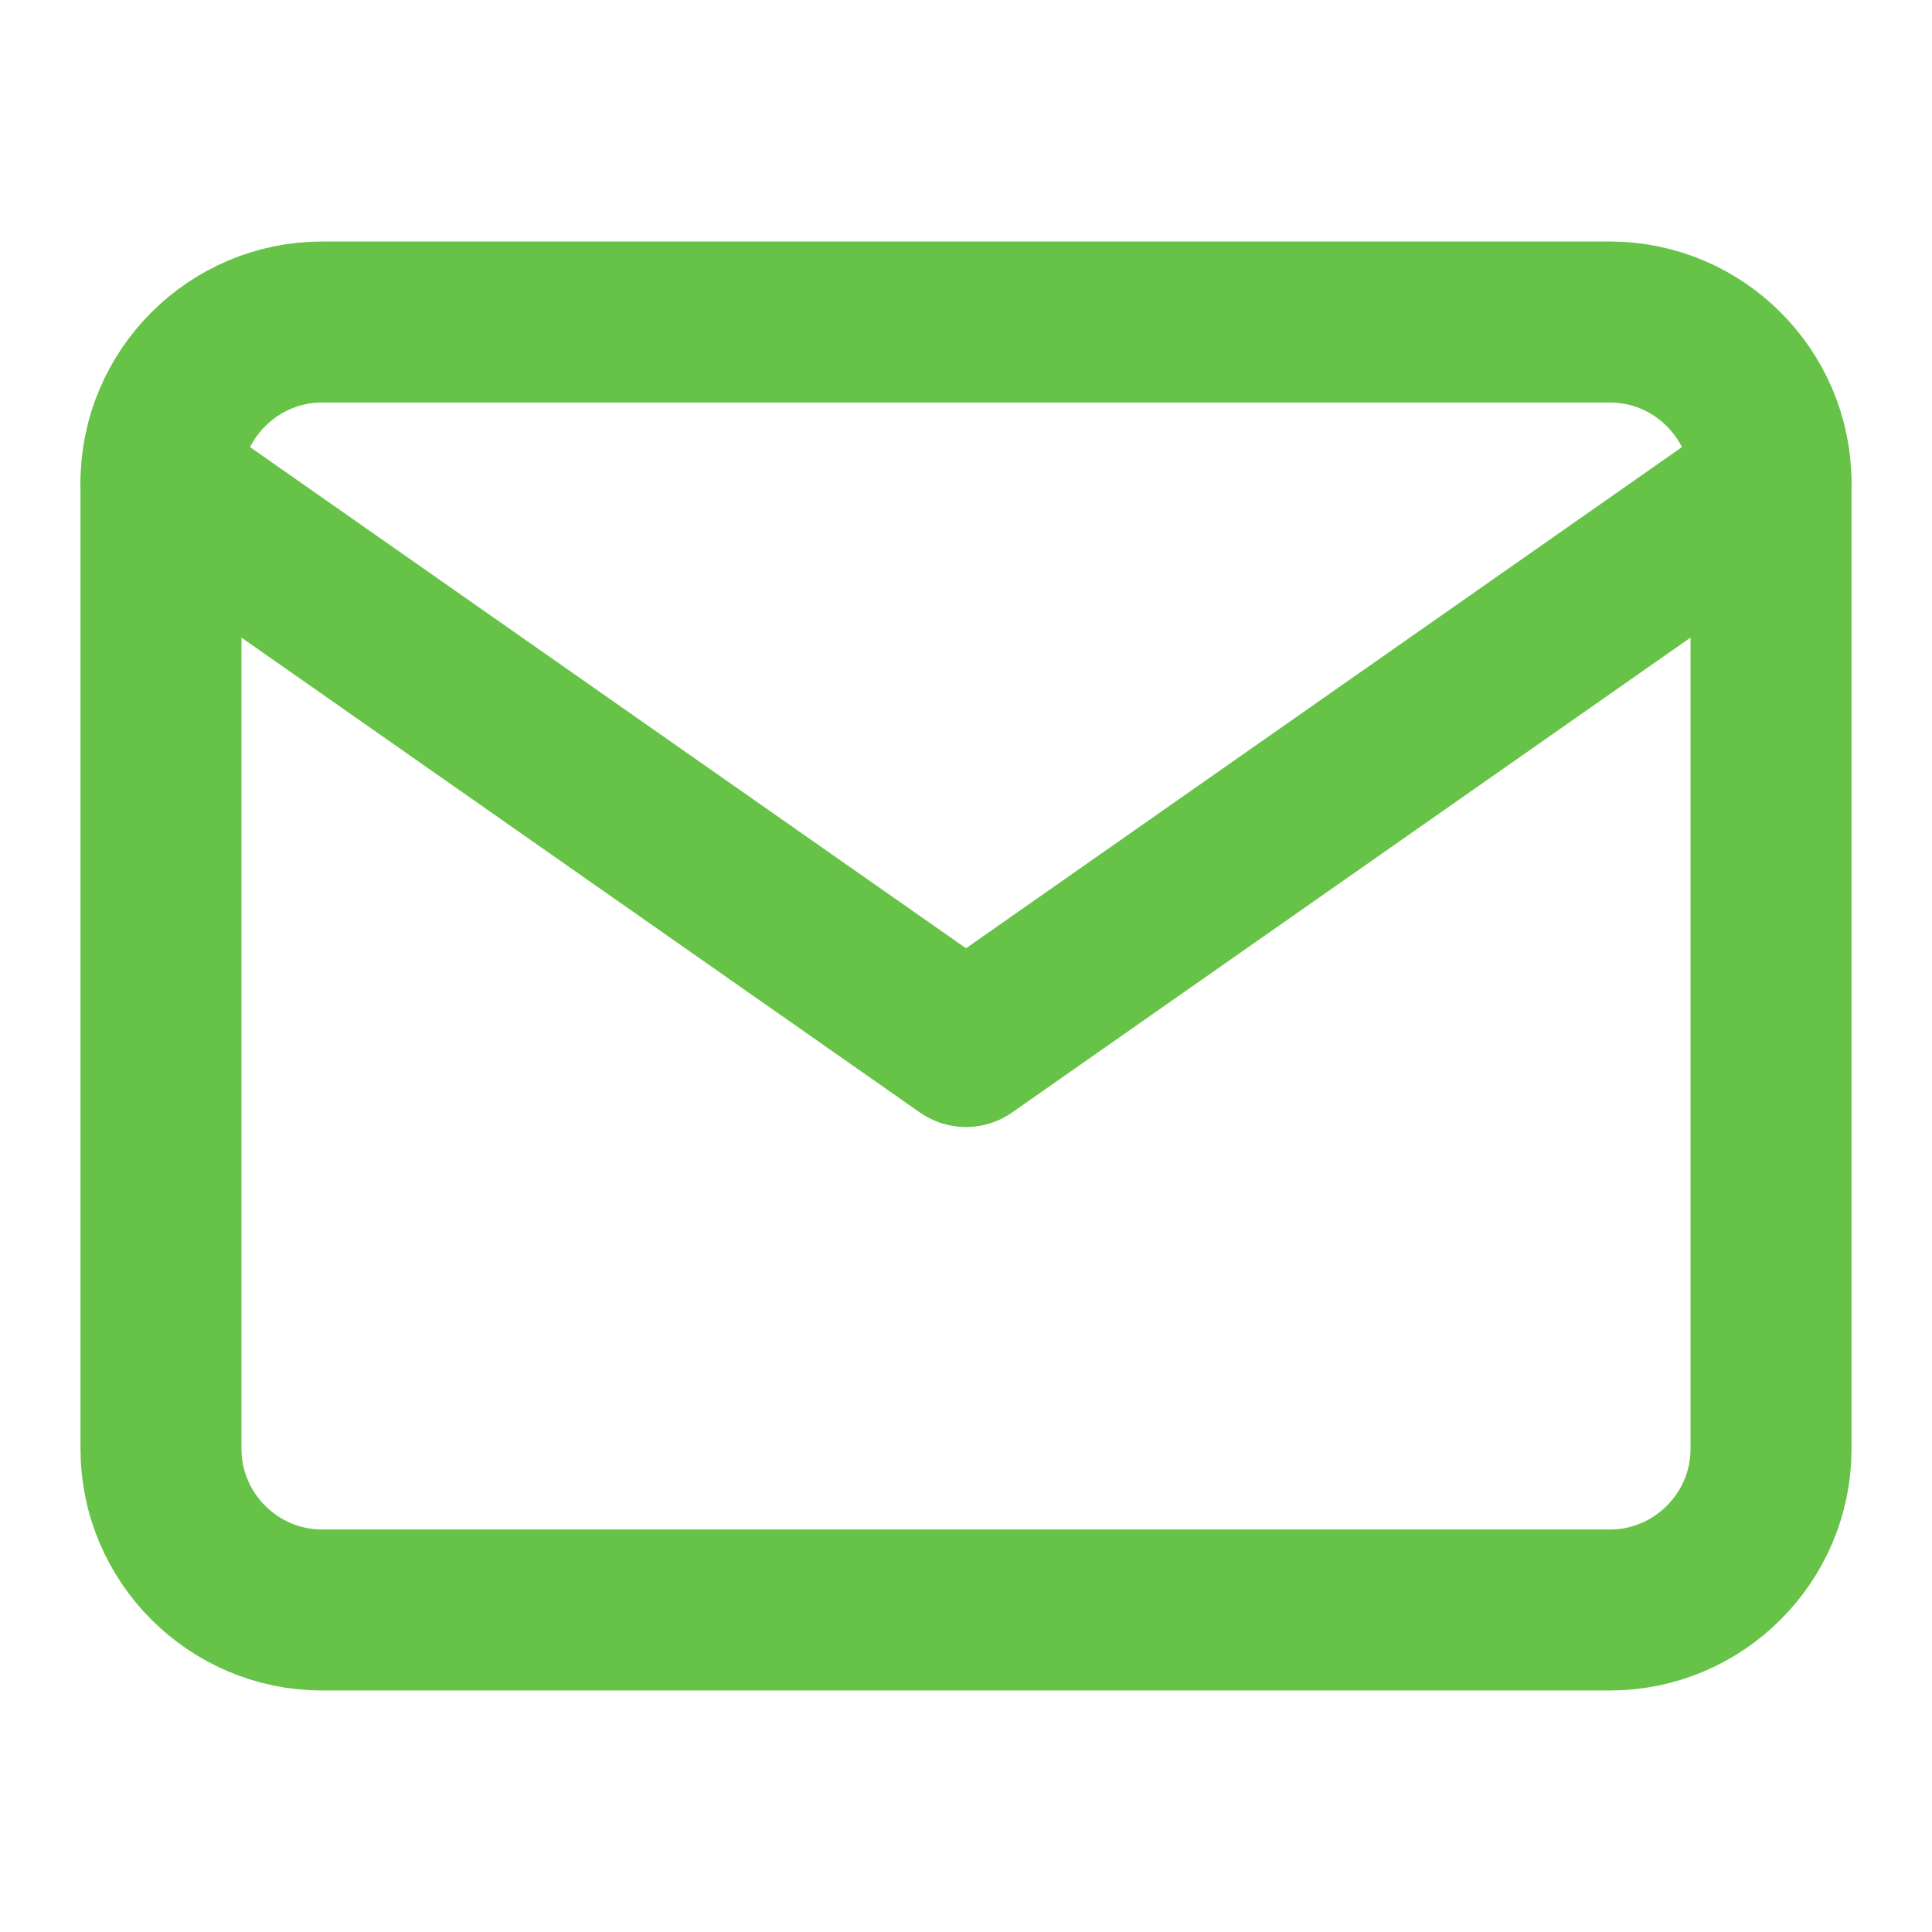 <svg width="40" height="40" viewBox="0 0 40 40" fill="none" xmlns="http://www.w3.org/2000/svg">
<path d="M6.667 6.667H33.333C35.167 6.667 36.667 8.167 36.667 10V30C36.667 31.833 35.167 33.333 33.333 33.333H6.667C4.833 33.333 3.333 31.833 3.333 30V10C3.333 8.167 4.833 6.667 6.667 6.667Z" stroke="#67C347" stroke-width="3.333" stroke-linecap="round" stroke-linejoin="round"/>
<path d="M36.667 10L20 21.667L3.333 10" stroke="#67C347" stroke-width="3.333" stroke-linecap="round" stroke-linejoin="round"/>
</svg>
